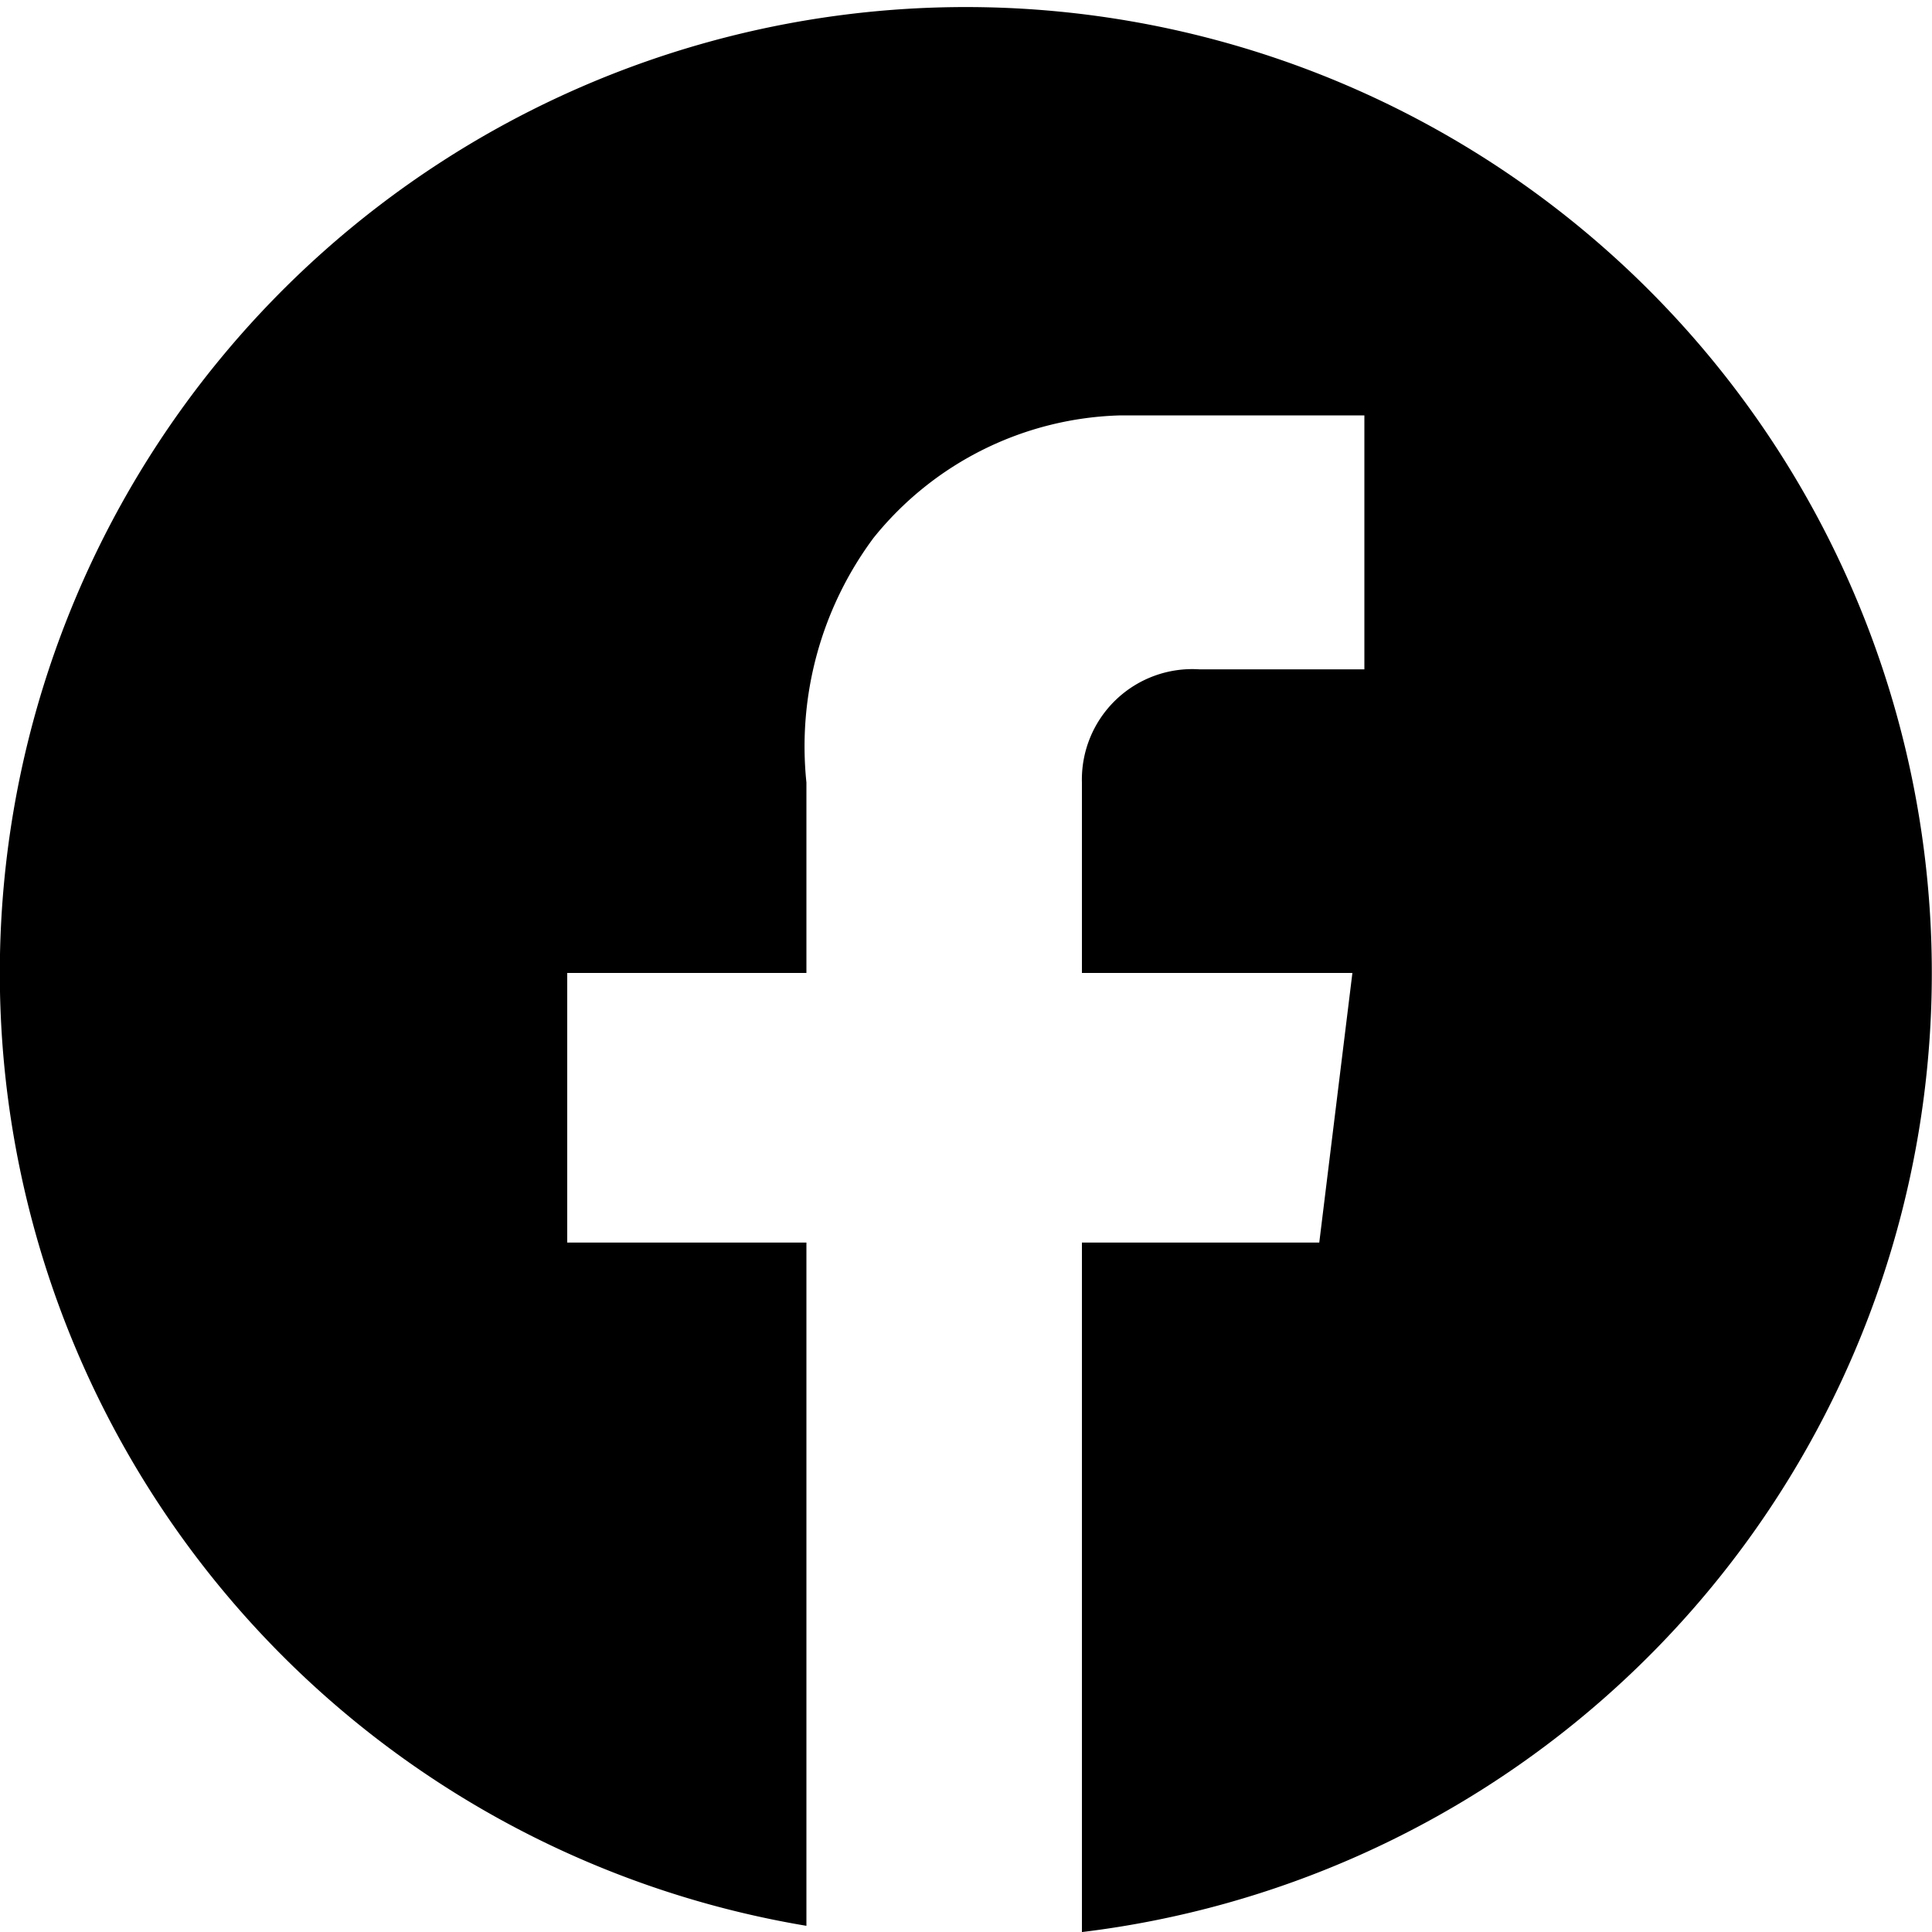 <svg xmlns="http://www.w3.org/2000/svg" width="20" height="20" viewBox="0 0 20 20"><path d="M11.2,20h0V12.863h2.457L14,10.072H11.2V8.1a1.143,1.143,0,0,1,1.217-1.171h1.707V4.3h-2.52A3.394,3.394,0,0,0,9.043,5.568,3.619,3.619,0,0,0,8.348,8.1v1.972H5.872v2.791H8.348v7.073A10,10,0,1,1,11.205,20Z"/></svg>